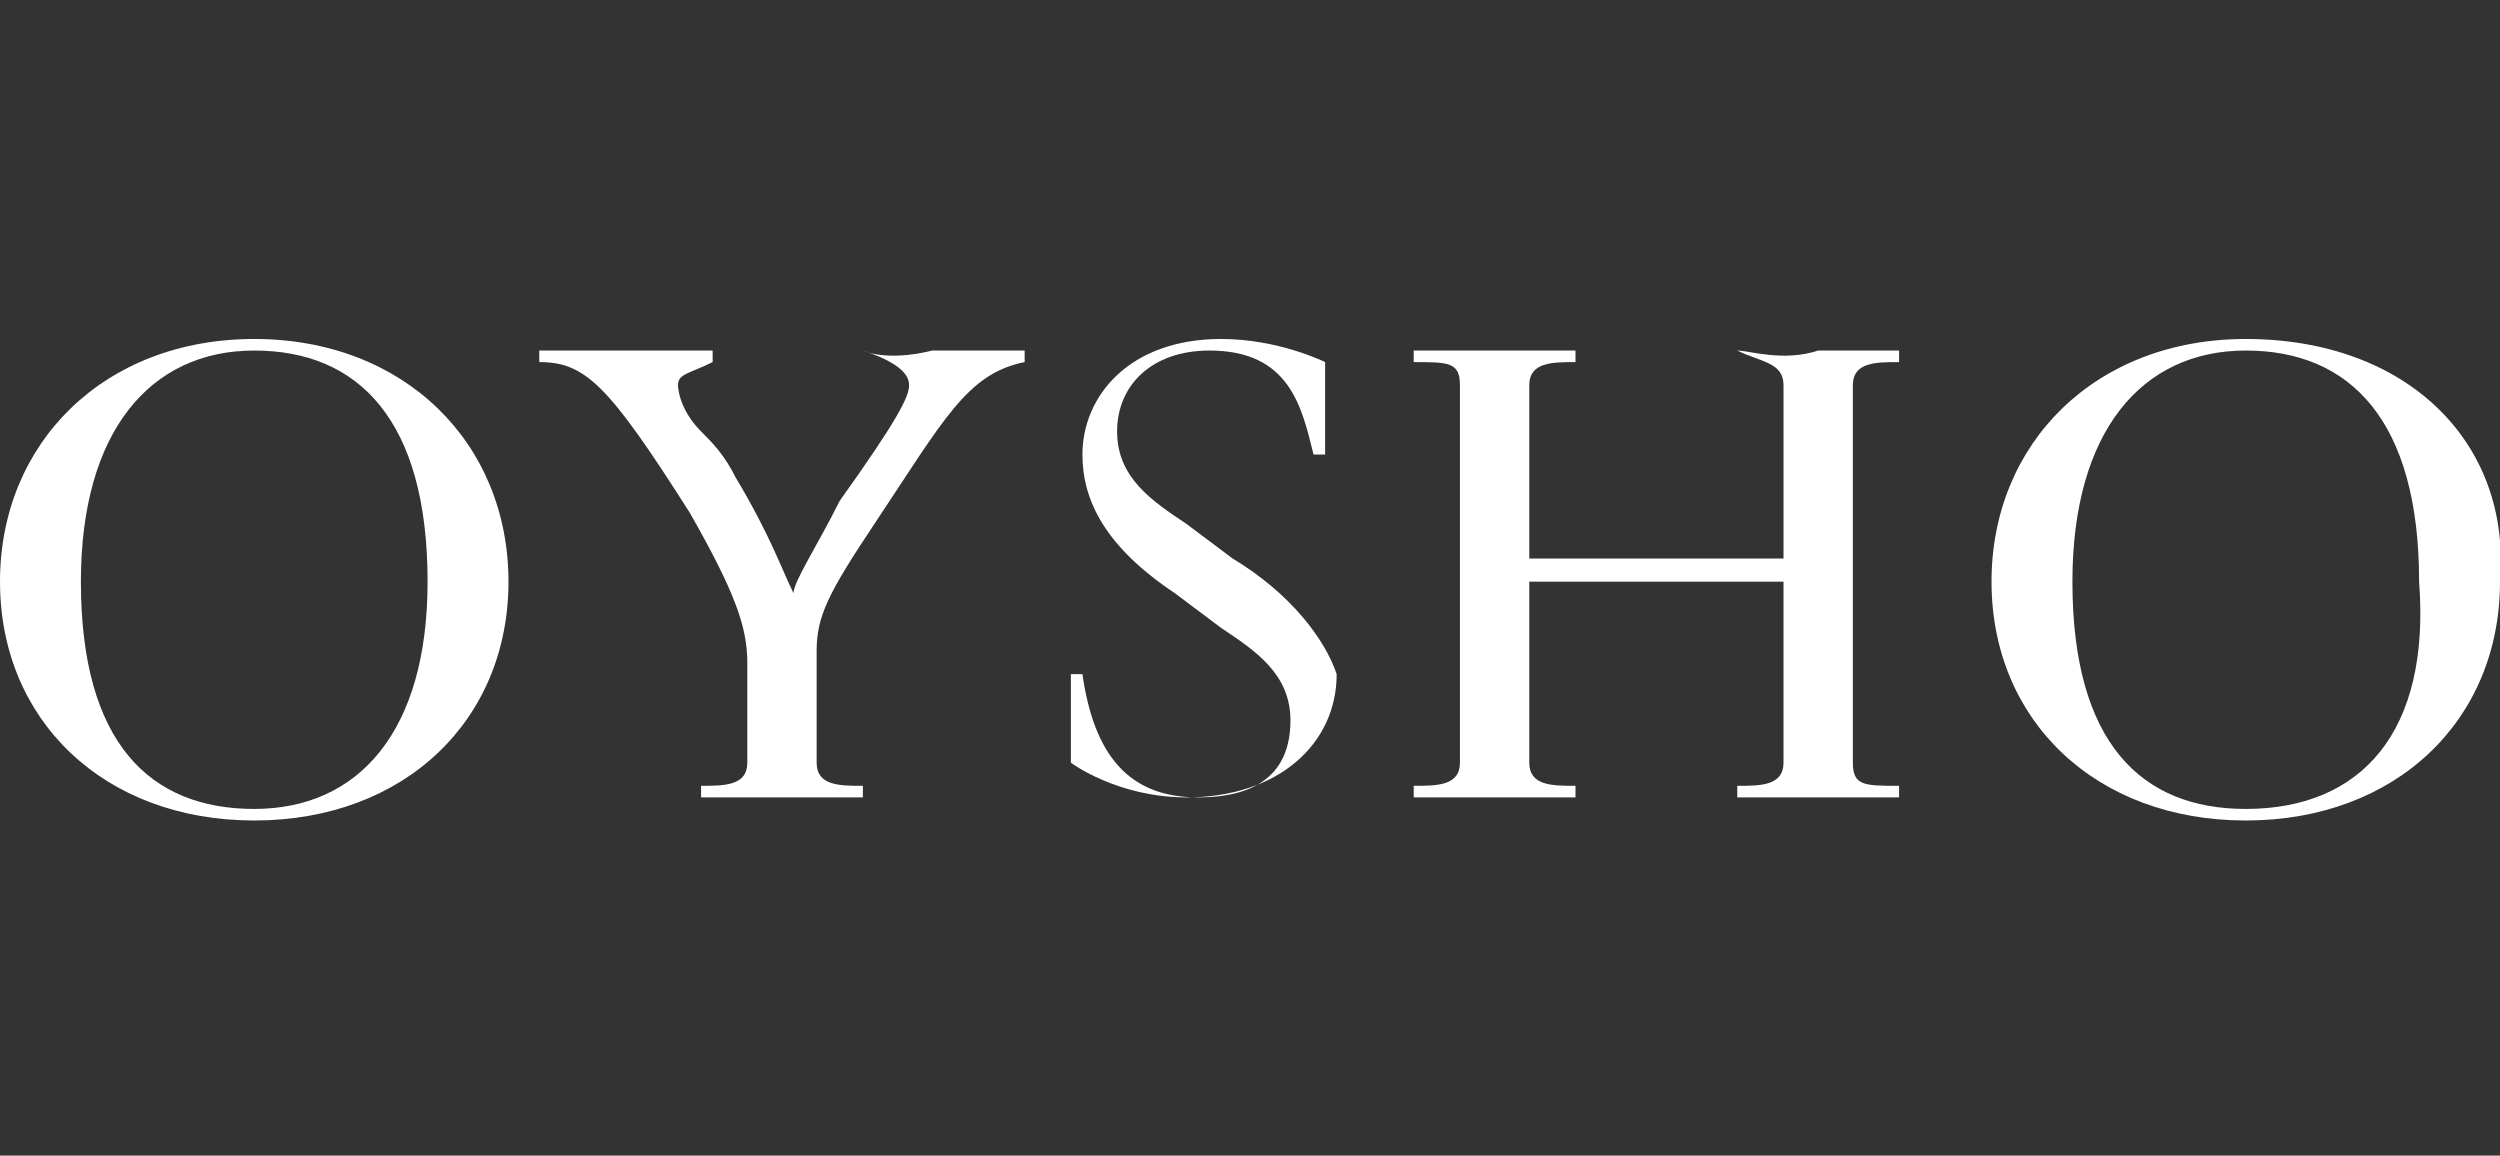 <?xml version="1.0" encoding="utf-8"?>
<!-- Generator: Adobe Illustrator 24.0.1, SVG Export Plug-In . SVG Version: 6.00 Build 0)  -->
<svg version="1.1" id="Capa_1" xmlns="http://www.w3.org/2000/svg" xmlns:xlink="http://www.w3.org/1999/xlink" x="0px" y="0px"
	 viewBox="0 0 64.9 30" style="enable-background:new 0 0 64.9 30;" xml:space="preserve">
<rect x="0" y="0" width="64.9" height="30" fill="#333333" stroke="none"/>
<style type="text/css">
	.st0{fill:#FFFFFF;}
</style>
<path class="st0" d="M6.6,21c-2.7,0-4.5-1.7-4.5-5.9c0-3.9,1.8-6,4.5-6c2.7,0,4.5,1.8,4.5,6C11.1,19,9.3,21,6.6,21z M6.6,8.8
	C2.7,8.8,0,11.5,0,15.1c0,3.6,2.7,6.2,6.6,6.2c3.9,0,6.6-2.6,6.6-6.2C13.2,11.5,10.5,8.8,6.6,8.8z"/>
<path class="st0" d="M22.4,9.1c0.9,0.3,1.2,0.6,1.2,0.9s-0.3,0.9-1.8,3c-0.6,1.2-1.2,2.1-1.2,2.4c-0.3-0.6-0.6-1.5-1.5-3
	c-0.3-0.6-0.6-0.9-0.9-1.2c-0.6-0.6-0.6-1.2-0.6-1.2c0-0.3,0.3-0.3,0.9-0.6V9.1c0,0-0.9,0-1.8,0c-1.8,0-2.7,0-2.7,0v0.3
	c1.2,0,1.8,0.6,3.9,3.9c1.2,2.1,1.5,3,1.5,3.9v0.3c0,1.2,0,2.1,0,2.3c0,0.6-0.6,0.6-1.2,0.6v0.3c0.3,0,1.2,0,2.1,0
	c0.9,0,2.1,0,2.1,0v-0.3c-0.6,0-1.2,0-1.2-0.6c0-0.5,0-1.1,0-2.3v-0.6c0-0.9,0.3-1.5,1.5-3.3c1.8-2.7,2.4-3.9,3.9-4.2V9.1
	c-0.3,0-1.2,0-2.4,0C23,9.4,22.4,9.1,22.4,9.1z"/>
<path class="st0" d="M45.1,9.1c0.6,0.3,1.2,0.3,1.2,0.9c0,0.6,0,1.2,0,2.7v1.8h-6.6v-1.8c0-1.2,0-2.1,0-2.7c0-0.6,0.6-0.6,1.2-0.6
	V9.1c0,0-1.2,0-2.1,0c-0.9,0-1.8,0-2.1,0v0.3c0.9,0,1.2,0,1.2,0.6c0,0.6,0,1.2,0,2.7v4.8c0,1.2,0,2.1,0,2.3c0,0.6-0.6,0.6-1.2,0.6
	v0.3c0.3,0,1.2,0,2.1,0c0.9,0,2.1,0,2.1,0v-0.3c-0.6,0-1.2,0-1.2-0.6c0-0.5,0-1.1,0-2.3v-2.4h6.6v2.4c0,1.2,0,2.1,0,2.3
	c0,0.6-0.6,0.6-1.2,0.6v0.3c0.3,0,1.2,0,2.1,0c0.9,0,2.1,0,2.1,0v-0.3c-0.9,0-1.2,0-1.2-0.6c0-0.5,0-1.1,0-2.3v-4.8
	c0-1.2,0-2.1,0-2.7c0-0.6,0.6-0.6,1.2-0.6V9.1c0,0-1.2,0-2.1,0C46.3,9.4,45.4,9.1,45.1,9.1z"/>
<path class="st0" d="M32,14.5l-1.2-0.9C29.9,13,29,12.4,29,11.2s0.9-2.1,2.4-2.1c2.1,0,2.4,1.5,2.7,2.7h0.3c0,0,0-0.6,0-1.2
	c0-0.9,0-1.2,0-1.2s-1.2-0.6-2.7-0.6c-2.4,0-3.6,1.5-3.6,3c0,1.2,0.6,2.4,2.4,3.6l1.2,0.9c0.9,0.6,1.8,1.2,1.8,2.4
	c0,1.4-0.9,2-2.4,2c-1.8,0-2.7-1.1-3-3.2h-0.3c0,0.3,0,0.6,0,1.2s0,1.1,0,1.1s1.2,0.9,3,0.9c2.4,0,3.9-1.4,3.9-3.2
	C34.4,16.6,33.5,15.4,32,14.5z"/>
<path class="st0" d="M58.3,21c-2.7,0-4.5-1.7-4.5-5.9c0-3.9,1.8-6,4.5-6c2.7,0,4.5,1.8,4.5,6C63.1,19,61.3,21,58.3,21z M58.3,8.8
	c-3.9,0-6.6,2.7-6.6,6.3c0,3.6,2.7,6.2,6.6,6.2c3.9,0,6.6-2.6,6.6-6.2C65.2,11.5,62.5,8.8,58.3,8.8z"/>
<g>
</g>
<g>
</g>
<g>
</g>
<g>
</g>
<g>
</g>
<g>
</g>
</svg>
